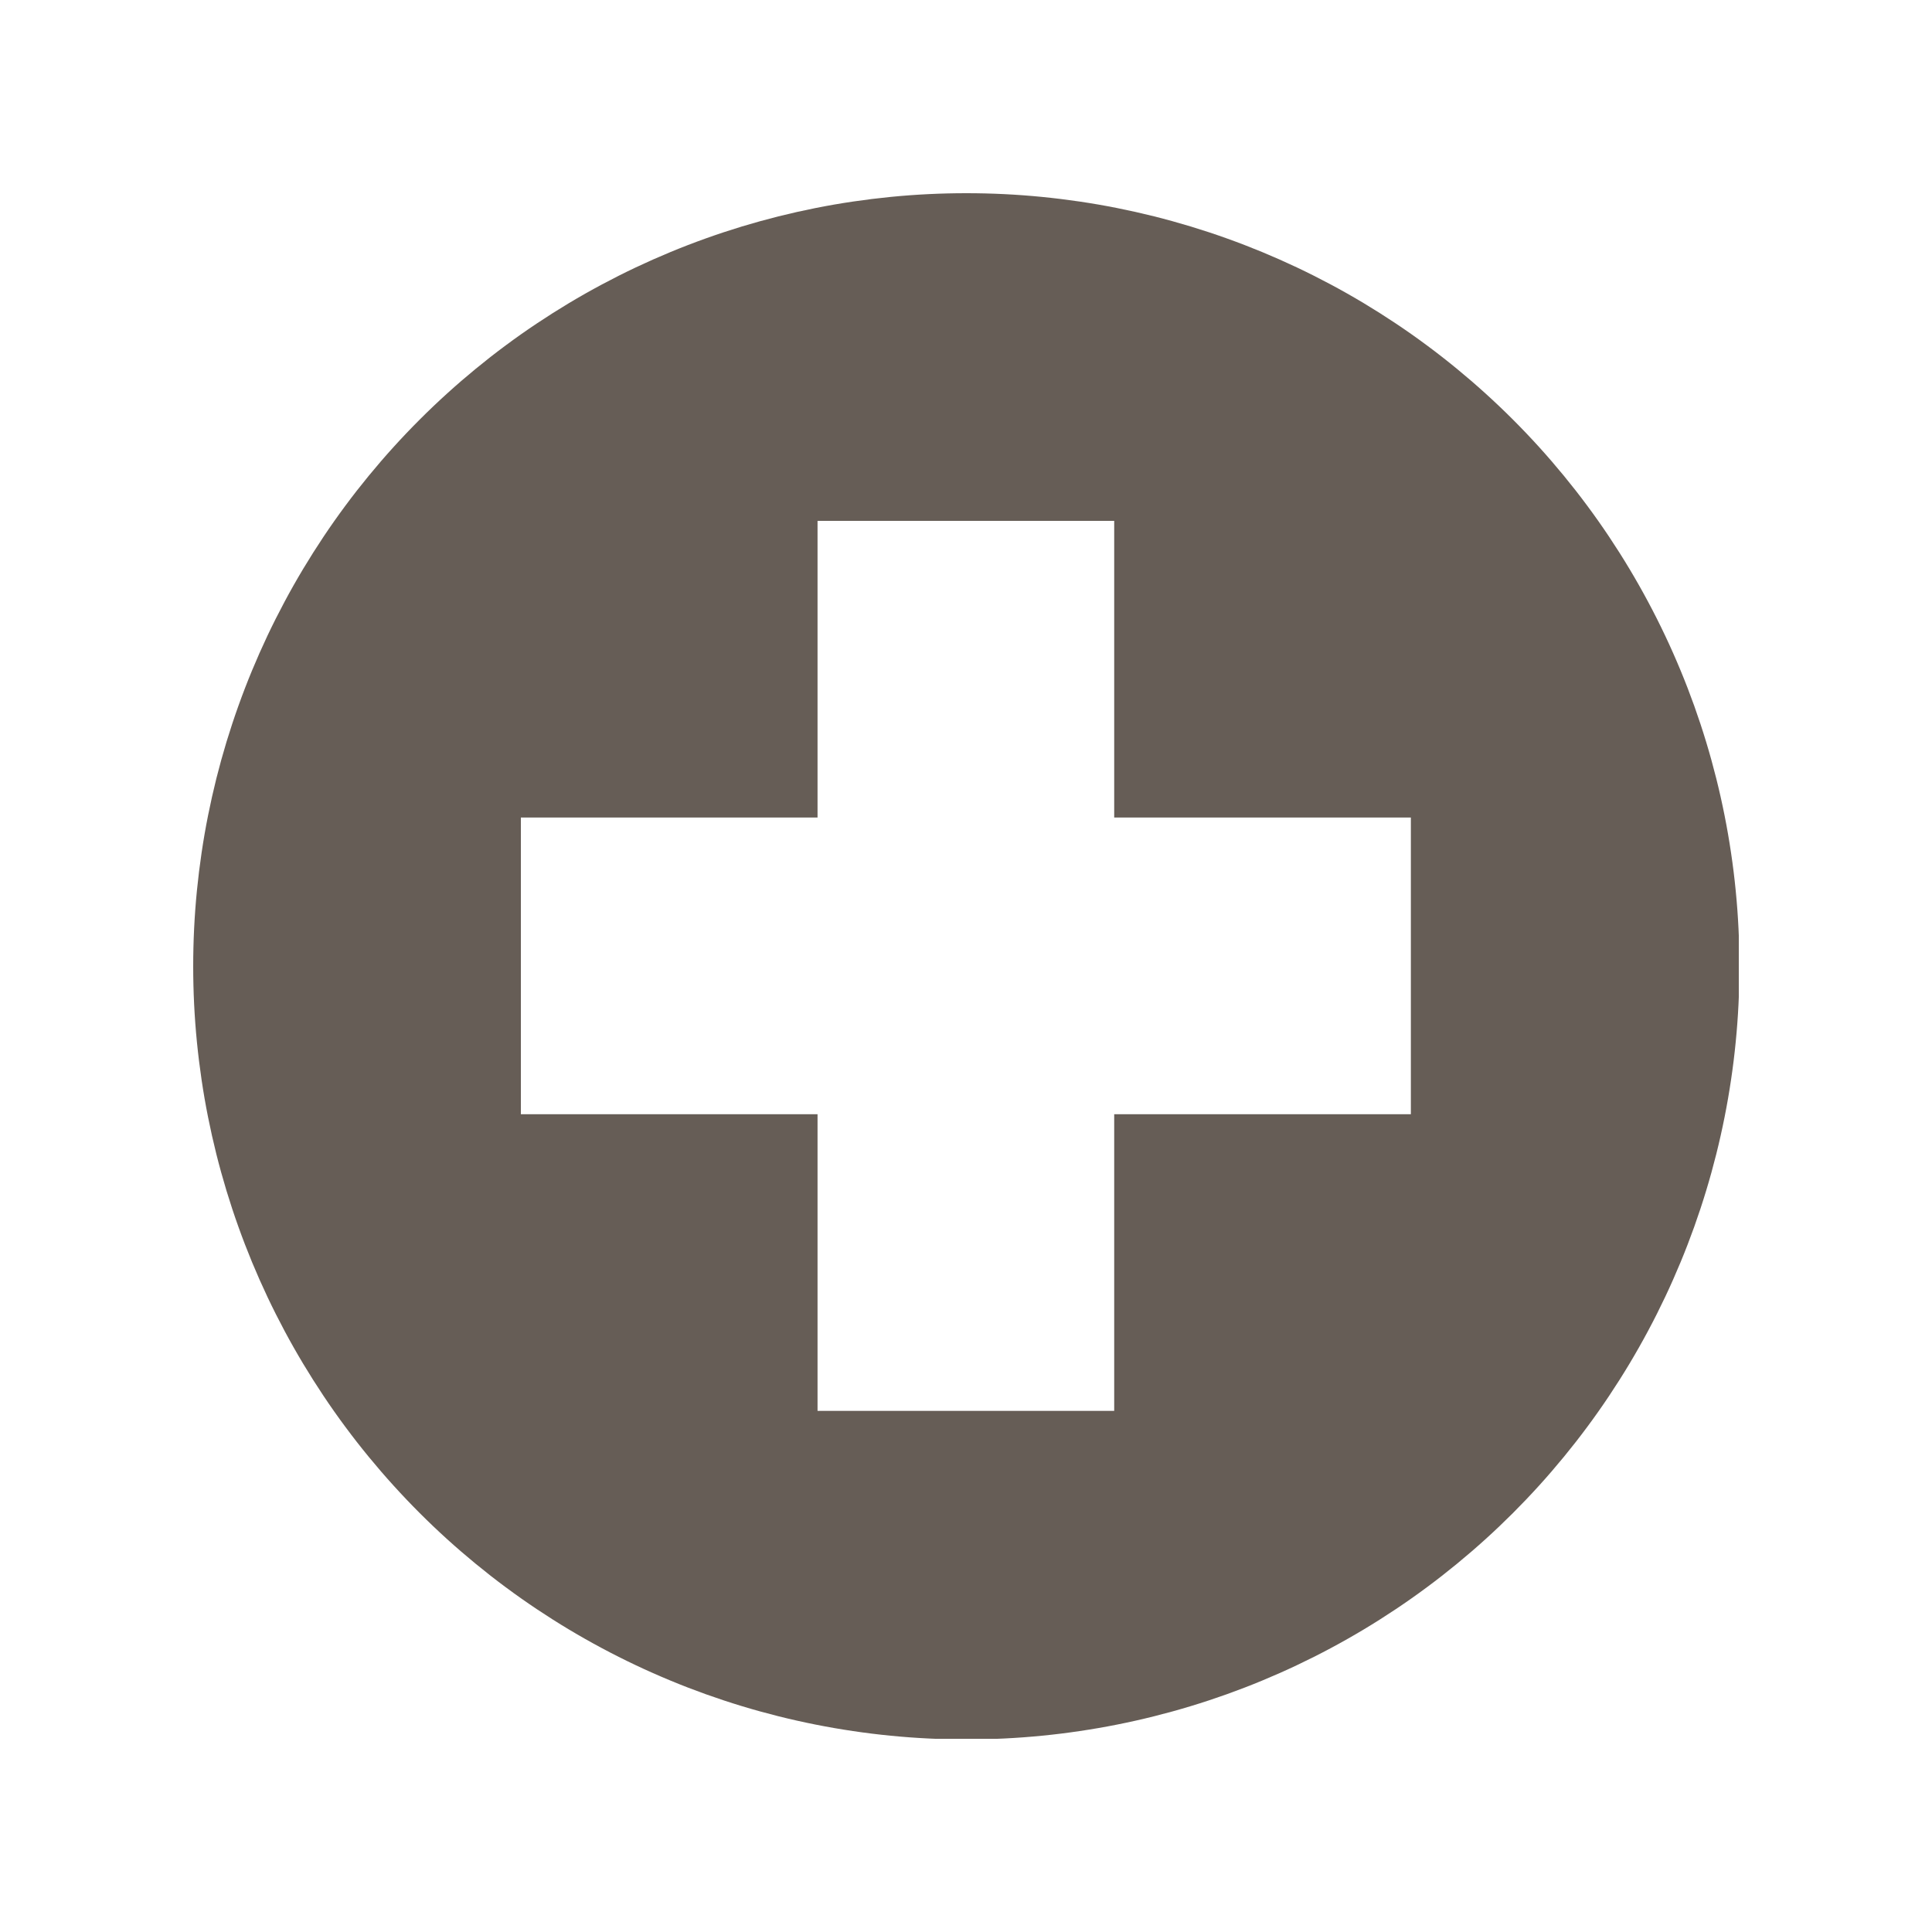 <svg xmlns="http://www.w3.org/2000/svg" xmlns:xlink="http://www.w3.org/1999/xlink" width="500" zoomAndPan="magnify" viewBox="0 0 375 375" height="500" preserveAspectRatio="xMidYMid meet" version="1.0"><defs><clipPath id="ef6d723d97"><path d="M 37.5 37.5 L 337.5 37.5 L 337.5 337.5 L 37.5 337.5 Z M 37.5 37.5 " clip-rule="nonzero"/></clipPath></defs><g clip-path="url(#ef6d723d97)"><path fill="#665d56" d="M 187.562 37.5 C 185.105 37.5 182.652 37.559 180.199 37.68 C 177.746 37.801 175.297 37.98 172.852 38.223 C 170.41 38.465 167.973 38.766 165.543 39.125 C 163.113 39.484 160.695 39.902 158.285 40.383 C 155.875 40.863 153.48 41.402 151.098 41.996 C 148.719 42.594 146.352 43.25 144 43.961 C 141.652 44.676 139.32 45.445 137.008 46.273 C 134.695 47.098 132.402 47.984 130.137 48.922 C 127.867 49.863 125.621 50.859 123.402 51.906 C 121.18 52.957 118.988 54.062 116.824 55.219 C 114.656 56.375 112.52 57.586 110.414 58.848 C 108.309 60.113 106.234 61.426 104.191 62.789 C 102.148 64.152 100.141 65.566 98.168 67.031 C 96.195 68.492 94.262 70.004 92.363 71.562 C 90.465 73.121 88.605 74.723 86.785 76.375 C 84.965 78.023 83.188 79.715 81.453 81.453 C 79.715 83.188 78.023 84.965 76.375 86.785 C 74.723 88.605 73.121 90.465 71.562 92.363 C 70.004 94.262 68.492 96.195 67.031 98.168 C 65.566 100.141 64.152 102.148 62.789 104.191 C 61.426 106.234 60.113 108.309 58.848 110.414 C 57.586 112.52 56.375 114.656 55.219 116.824 C 54.062 118.988 52.957 121.18 51.906 123.402 C 50.859 125.621 49.863 127.867 48.922 130.137 C 47.984 132.402 47.098 134.695 46.273 137.008 C 45.445 139.32 44.676 141.652 43.961 144 C 43.25 146.352 42.594 148.719 41.996 151.098 C 41.402 153.48 40.863 155.875 40.383 158.285 C 39.902 160.695 39.484 163.113 39.125 165.543 C 38.766 167.973 38.465 170.41 38.223 172.852 C 37.98 175.297 37.801 177.746 37.68 180.199 C 37.559 182.652 37.5 185.105 37.5 187.562 C 37.5 190.016 37.559 192.473 37.68 194.926 C 37.801 197.379 37.98 199.824 38.223 202.27 C 38.465 204.715 38.766 207.148 39.125 209.578 C 39.484 212.008 39.902 214.43 40.383 216.836 C 40.863 219.246 41.402 221.641 41.996 224.023 C 42.594 226.406 43.25 228.77 43.961 231.121 C 44.676 233.473 45.445 235.805 46.273 238.113 C 47.098 240.426 47.984 242.719 48.922 244.988 C 49.863 247.254 50.859 249.5 51.906 251.719 C 52.957 253.941 54.062 256.133 55.219 258.301 C 56.375 260.465 57.586 262.602 58.848 264.707 C 60.113 266.812 61.426 268.887 62.789 270.93 C 64.152 272.973 65.566 274.98 67.031 276.953 C 68.492 278.926 70.004 280.859 71.562 282.758 C 73.121 284.656 74.723 286.516 76.375 288.336 C 78.023 290.156 79.715 291.934 81.453 293.672 C 83.188 295.406 84.965 297.102 86.785 298.75 C 88.605 300.398 90.465 302 92.363 303.559 C 94.262 305.117 96.195 306.629 98.168 308.09 C 100.141 309.555 102.148 310.969 104.191 312.332 C 106.234 313.695 108.309 315.012 110.414 316.273 C 112.52 317.535 114.656 318.746 116.824 319.902 C 118.988 321.062 121.18 322.164 123.402 323.215 C 125.621 324.266 127.867 325.258 130.137 326.199 C 132.402 327.141 134.695 328.023 137.008 328.852 C 139.32 329.676 141.652 330.449 144 331.16 C 146.352 331.875 148.719 332.527 151.098 333.125 C 153.48 333.723 155.875 334.258 158.285 334.738 C 160.695 335.219 163.113 335.637 165.543 335.996 C 167.973 336.359 170.41 336.66 172.852 336.898 C 175.297 337.141 177.746 337.32 180.199 337.441 C 182.652 337.562 185.105 337.621 187.562 337.621 C 190.016 337.621 192.473 337.562 194.926 337.441 C 197.379 337.32 199.824 337.141 202.27 336.898 C 204.715 336.66 207.148 336.359 209.578 335.996 C 212.008 335.637 214.43 335.219 216.836 334.738 C 219.246 334.258 221.641 333.723 224.023 333.125 C 226.406 332.527 228.77 331.875 231.121 331.16 C 233.473 330.449 235.805 329.676 238.113 328.852 C 240.426 328.023 242.719 327.141 244.988 326.199 C 247.254 325.258 249.5 324.266 251.719 323.215 C 253.941 322.164 256.133 321.062 258.301 319.902 C 260.465 318.746 262.602 317.535 264.707 316.273 C 266.812 315.012 268.887 313.695 270.93 312.332 C 272.973 310.969 274.98 309.555 276.953 308.09 C 278.926 306.629 280.859 305.117 282.758 303.559 C 284.656 302 286.516 300.398 288.336 298.75 C 290.156 297.102 291.934 295.406 293.672 293.672 C 295.406 291.934 297.102 290.156 298.75 288.336 C 300.398 286.516 302 284.656 303.559 282.758 C 305.117 280.859 306.629 278.926 308.09 276.953 C 309.555 274.98 310.969 272.973 312.332 270.93 C 313.695 268.887 315.012 266.812 316.273 264.707 C 317.535 262.602 318.746 260.465 319.902 258.301 C 321.062 256.133 322.164 253.941 323.215 251.719 C 324.266 249.5 325.258 247.254 326.199 244.988 C 327.141 242.719 328.023 240.426 328.852 238.113 C 329.676 235.805 330.449 233.473 331.16 231.121 C 331.875 228.77 332.527 226.406 333.125 224.023 C 333.723 221.641 334.258 219.246 334.738 216.836 C 335.219 214.43 335.637 212.008 335.996 209.578 C 336.359 207.148 336.66 204.715 336.898 202.27 C 337.141 199.824 337.32 197.379 337.441 194.926 C 337.562 192.473 337.621 190.016 337.621 187.562 C 337.621 185.105 337.562 182.652 337.441 180.199 C 337.32 177.746 337.141 175.297 336.898 172.852 C 336.66 170.41 336.359 167.973 335.996 165.543 C 335.637 163.113 335.219 160.695 334.738 158.285 C 334.258 155.875 333.723 153.48 333.125 151.098 C 332.527 148.719 331.875 146.352 331.16 144 C 330.449 141.652 329.676 139.32 328.852 137.008 C 328.023 134.695 327.141 132.402 326.199 130.137 C 325.258 127.867 324.266 125.621 323.215 123.402 C 322.164 121.18 321.062 118.988 319.902 116.824 C 318.746 114.656 317.535 112.52 316.273 110.414 C 315.012 108.309 313.695 106.234 312.332 104.191 C 310.969 102.148 309.555 100.141 308.09 98.168 C 306.629 96.195 305.117 94.262 303.559 92.363 C 302 90.465 300.398 88.605 298.75 86.785 C 297.102 84.965 295.406 83.188 293.672 81.453 C 291.934 79.715 290.156 78.023 288.336 76.375 C 286.516 74.723 284.656 73.121 282.758 71.562 C 280.859 70.004 278.926 68.492 276.953 67.031 C 274.98 65.566 272.973 64.152 270.93 62.789 C 268.887 61.426 266.812 60.113 264.707 58.848 C 262.602 57.586 260.465 56.375 258.301 55.219 C 256.133 54.062 253.941 52.957 251.719 51.906 C 249.5 50.859 247.254 49.863 244.988 48.922 C 242.719 47.984 240.426 47.098 238.113 46.273 C 235.805 45.445 233.473 44.676 231.121 43.961 C 228.77 43.25 226.406 42.594 224.023 41.996 C 221.641 41.402 219.246 40.863 216.836 40.383 C 214.43 39.902 212.008 39.484 209.578 39.125 C 207.148 38.766 204.715 38.465 202.27 38.223 C 199.824 37.98 197.379 37.801 194.926 37.68 C 192.473 37.559 190.016 37.5 187.562 37.5 Z M 273.848 216.266 L 216.266 216.266 L 216.266 273.848 L 158.684 273.848 L 158.684 216.266 L 101.102 216.266 L 101.102 158.684 L 158.684 158.684 L 158.684 101.102 L 216.266 101.102 L 216.266 158.684 L 273.848 158.684 Z M 273.848 216.266 " fill-opacity="1" fill-rule="nonzero"/></g></svg>